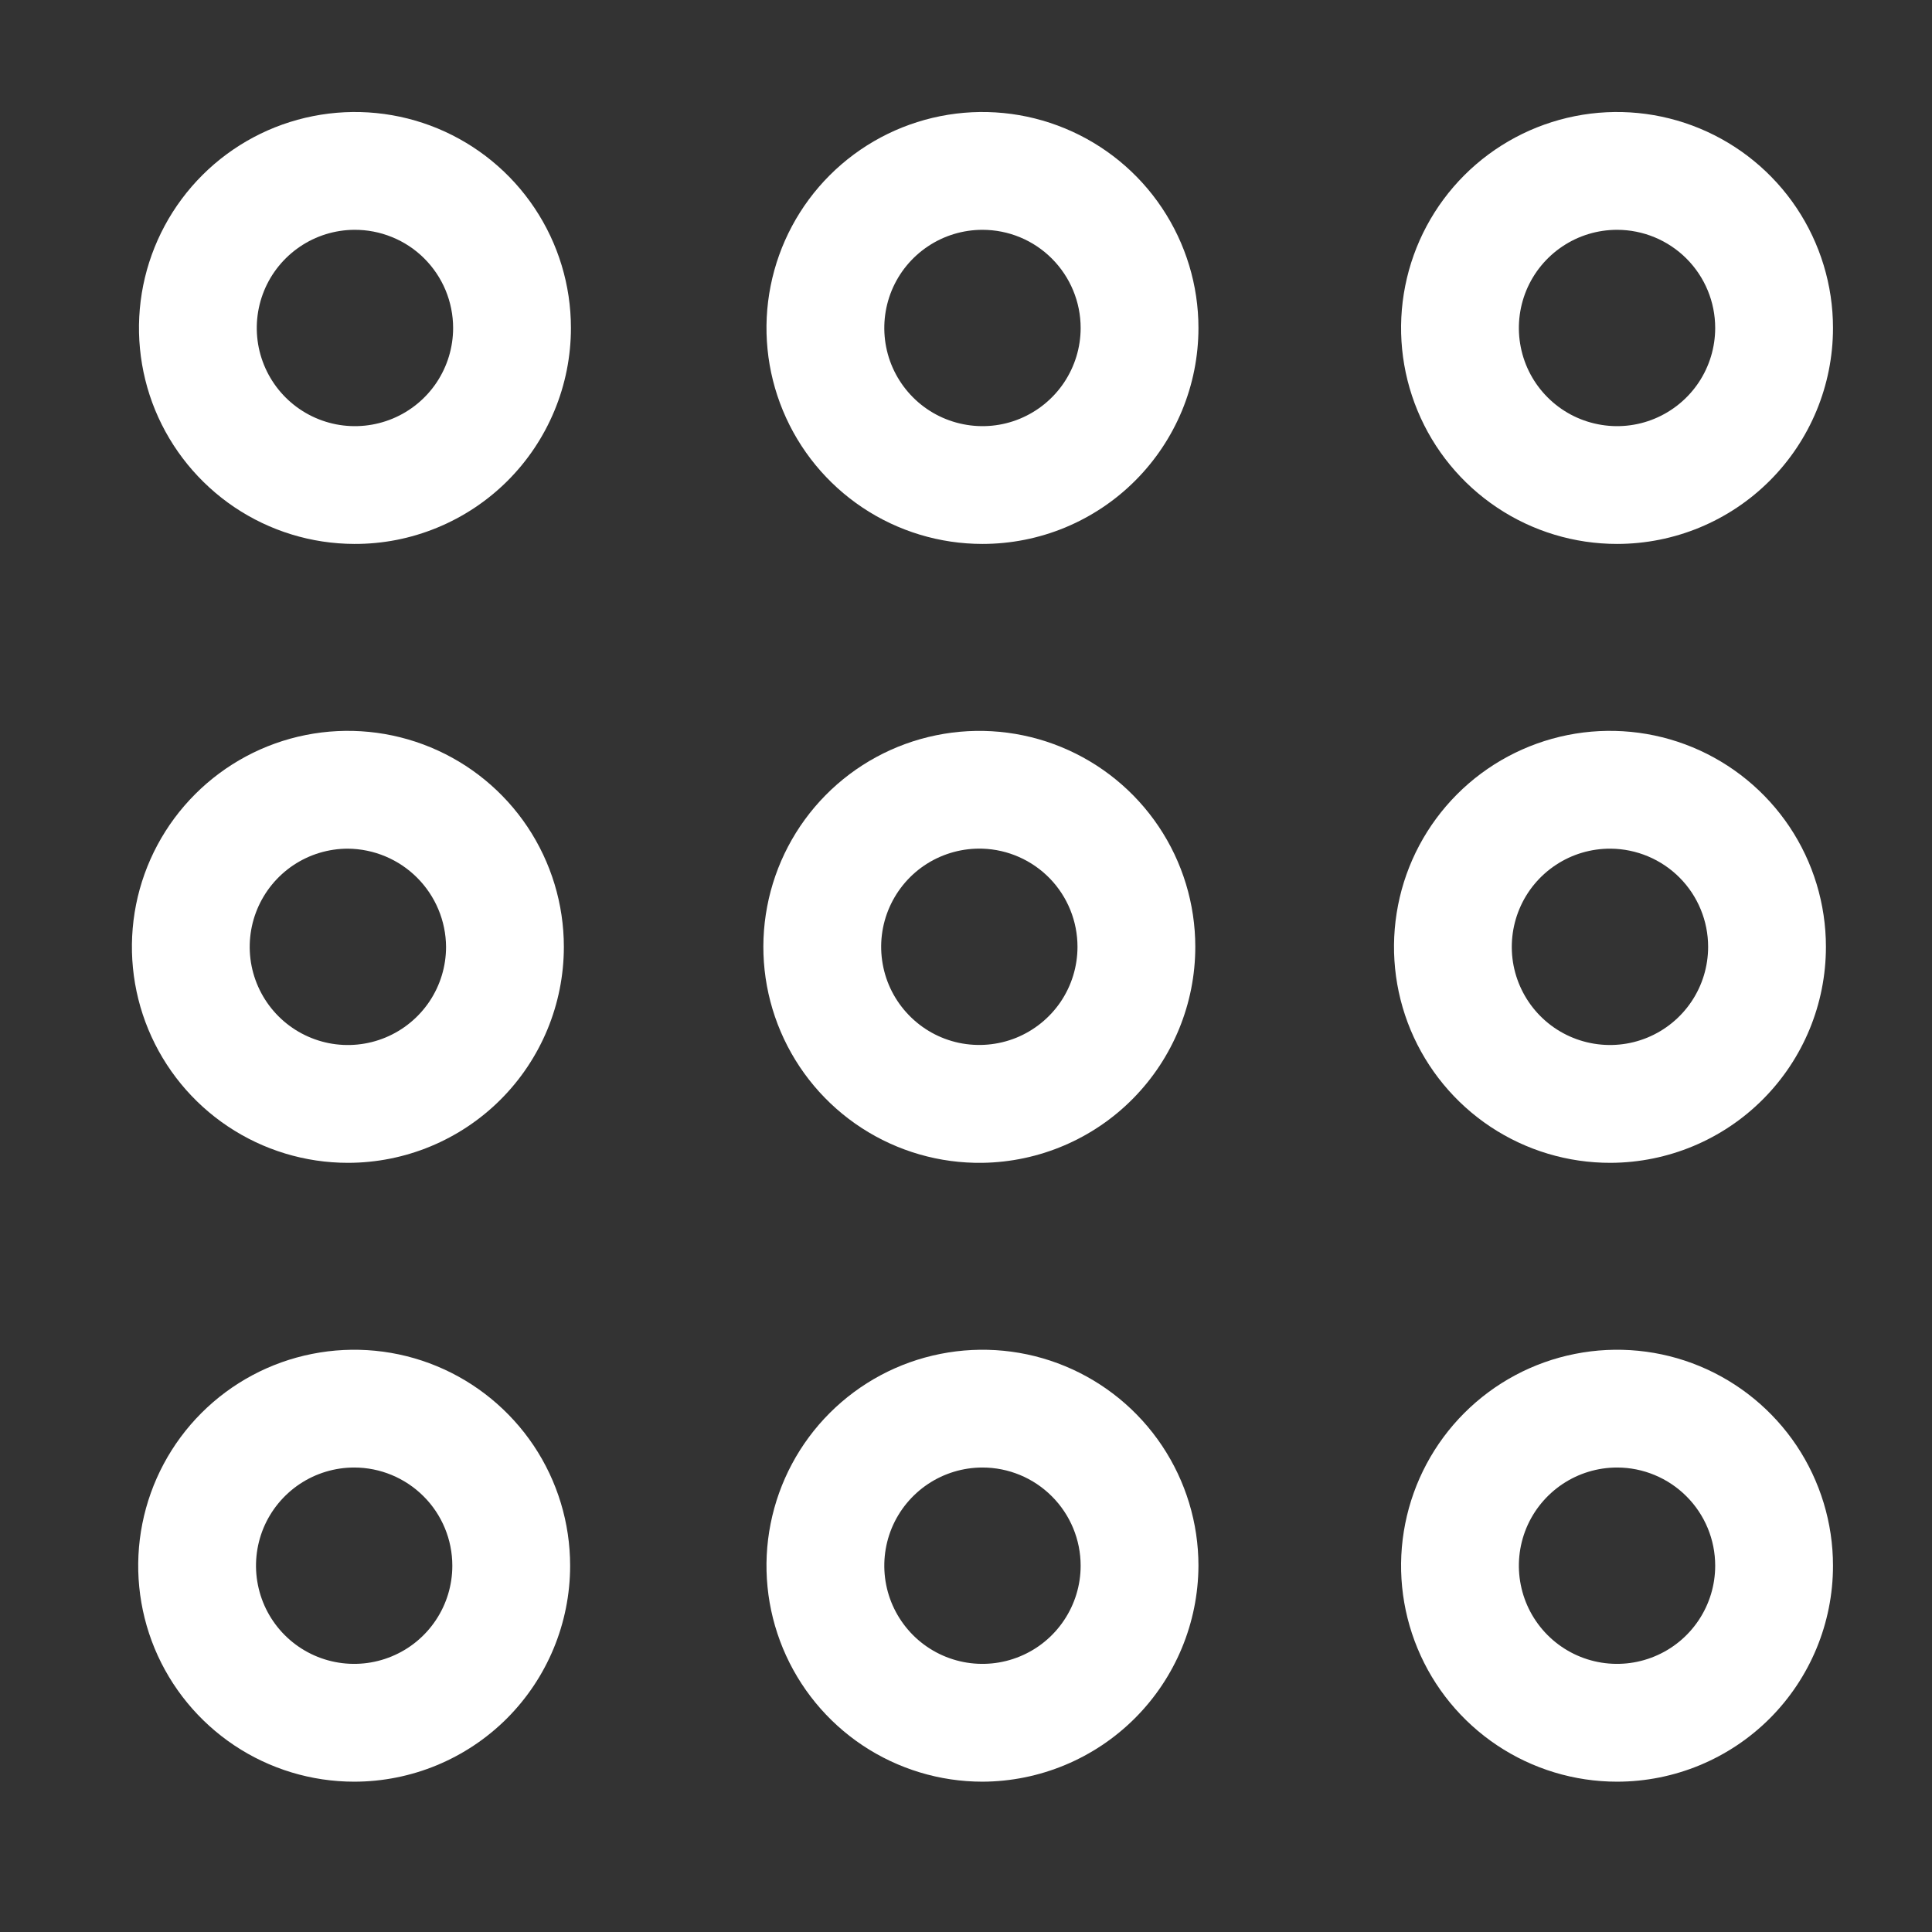 <svg width="41" height="41" viewBox="0 0 41 41" fill="none" xmlns="http://www.w3.org/2000/svg">
<rect x="0" y="0" width="41" height="41" fill="#333333" stroke="none"/>
<path d="M7.516 11.543C6.61 11.54 5.726 11.269 4.974 10.763C4.223 10.257 3.638 9.54 3.293 8.703C2.949 7.865 2.861 6.944 3.039 6.056C3.218 5.168 3.656 4.353 4.298 3.713C4.939 3.074 5.756 2.639 6.644 2.464C7.533 2.288 8.454 2.38 9.29 2.727C10.127 3.075 10.842 3.662 11.345 4.416C11.848 5.169 12.116 6.054 12.116 6.96C12.116 7.563 11.997 8.161 11.765 8.718C11.534 9.275 11.195 9.781 10.768 10.207C10.34 10.633 9.833 10.97 9.275 11.199C8.717 11.429 8.119 11.546 7.516 11.543ZM7.516 4.877C7.105 4.88 6.703 5.005 6.363 5.236C6.023 5.467 5.758 5.793 5.603 6.174C5.448 6.555 5.409 6.974 5.491 7.377C5.574 7.78 5.773 8.149 6.065 8.439C6.357 8.729 6.729 8.926 7.132 9.005C7.536 9.084 7.954 9.041 8.334 8.883C8.713 8.725 9.038 8.458 9.266 8.116C9.494 7.774 9.616 7.371 9.616 6.96C9.616 6.685 9.561 6.413 9.456 6.159C9.35 5.905 9.195 5.675 9 5.481C8.805 5.287 8.573 5.134 8.318 5.031C8.064 4.927 7.791 4.875 7.516 4.877Z" fill="white"/>
<path d="M20.849 11.543C19.943 11.543 19.057 11.275 18.303 10.771C17.549 10.267 16.962 9.552 16.615 8.714C16.268 7.877 16.177 6.955 16.354 6.066C16.531 5.177 16.967 4.36 17.608 3.719C18.249 3.078 19.066 2.642 19.955 2.465C20.844 2.288 21.766 2.379 22.603 2.726C23.441 3.073 24.157 3.66 24.66 4.414C25.164 5.168 25.433 6.054 25.433 6.96C25.433 7.562 25.314 8.158 25.084 8.714C24.853 9.27 24.516 9.775 24.09 10.201C23.665 10.627 23.159 10.964 22.603 11.195C22.047 11.425 21.451 11.543 20.849 11.543ZM20.849 4.877C20.437 4.877 20.034 4.999 19.692 5.228C19.349 5.457 19.082 5.782 18.924 6.163C18.767 6.544 18.726 6.962 18.806 7.367C18.886 7.771 19.085 8.142 19.376 8.433C19.667 8.725 20.039 8.923 20.443 9.003C20.847 9.084 21.266 9.043 21.646 8.885C22.027 8.727 22.352 8.46 22.581 8.118C22.81 7.775 22.933 7.372 22.933 6.96C22.933 6.408 22.713 5.878 22.322 5.487C21.932 5.096 21.402 4.877 20.849 4.877Z" fill="white"/>
<path d="M34.316 11.543C33.41 11.543 32.523 11.275 31.77 10.771C31.016 10.267 30.428 9.552 30.082 8.714C29.735 7.877 29.644 6.955 29.821 6.066C29.998 5.177 30.434 4.36 31.075 3.719C31.716 3.078 32.533 2.642 33.422 2.465C34.311 2.288 35.233 2.379 36.07 2.726C36.907 3.073 37.623 3.66 38.127 4.414C38.63 5.168 38.899 6.054 38.899 6.96C38.899 8.176 38.416 9.342 37.557 10.201C36.697 11.061 35.532 11.543 34.316 11.543ZM34.316 4.877C33.904 4.877 33.501 4.999 33.159 5.228C32.816 5.457 32.549 5.782 32.391 6.163C32.234 6.544 32.192 6.962 32.273 7.367C32.353 7.771 32.551 8.142 32.843 8.433C33.134 8.725 33.505 8.923 33.91 9.003C34.314 9.084 34.733 9.043 35.113 8.885C35.494 8.727 35.819 8.46 36.048 8.118C36.277 7.775 36.399 7.372 36.399 6.96C36.399 6.408 36.18 5.878 35.789 5.487C35.398 5.096 34.868 4.877 34.316 4.877Z" fill="white"/>
<path d="M7.383 24.677C6.476 24.677 5.59 24.408 4.836 23.904C4.083 23.401 3.495 22.685 3.148 21.847C2.801 21.01 2.711 20.088 2.887 19.199C3.064 18.31 3.501 17.494 4.142 16.853C4.783 16.212 5.599 15.775 6.488 15.598C7.378 15.421 8.299 15.512 9.137 15.859C9.974 16.206 10.69 16.793 11.194 17.547C11.697 18.301 11.966 19.187 11.966 20.093C11.966 21.309 11.483 22.475 10.624 23.334C9.764 24.194 8.598 24.677 7.383 24.677ZM7.383 18.01C6.971 18.01 6.568 18.132 6.225 18.361C5.883 18.59 5.616 18.916 5.458 19.296C5.3 19.677 5.259 20.096 5.339 20.5C5.42 20.904 5.618 21.275 5.91 21.567C6.201 21.858 6.572 22.056 6.976 22.137C7.38 22.217 7.799 22.176 8.18 22.018C8.561 21.86 8.886 21.593 9.115 21.251C9.344 20.908 9.466 20.506 9.466 20.093C9.462 19.542 9.241 19.015 8.851 18.625C8.461 18.235 7.934 18.015 7.383 18.01Z" fill="white"/>
<path d="M20.849 24.677C19.94 24.69 19.048 24.433 18.285 23.937C17.523 23.442 16.925 22.73 16.568 21.894C16.211 21.058 16.11 20.134 16.28 19.241C16.449 18.347 16.88 17.525 17.518 16.877C18.157 16.229 18.973 15.786 19.864 15.604C20.755 15.421 21.68 15.508 22.521 15.853C23.362 16.198 24.082 16.785 24.589 17.54C25.096 18.295 25.366 19.184 25.366 20.093C25.366 21.298 24.892 22.453 24.047 23.311C23.202 24.169 22.053 24.659 20.849 24.677ZM20.849 18.01C20.435 17.997 20.026 18.108 19.674 18.328C19.323 18.549 19.046 18.87 18.878 19.249C18.71 19.628 18.659 20.049 18.732 20.457C18.804 20.866 18.997 21.243 19.286 21.541C19.574 21.84 19.945 22.045 20.351 22.131C20.757 22.216 21.179 22.179 21.564 22.024C21.948 21.868 22.278 21.601 22.51 21.258C22.742 20.914 22.866 20.508 22.866 20.093C22.866 19.552 22.656 19.032 22.28 18.643C21.903 18.255 21.39 18.027 20.849 18.01Z" fill="white"/>
<path d="M34.182 24.677C33.275 24.68 32.388 24.414 31.632 23.913C30.876 23.411 30.286 22.696 29.936 21.859C29.587 21.022 29.494 20.1 29.669 19.209C29.843 18.319 30.279 17.501 30.919 16.858C31.559 16.216 32.376 15.778 33.266 15.599C34.155 15.421 35.078 15.511 35.916 15.857C36.754 16.204 37.471 16.791 37.976 17.545C38.48 18.299 38.749 19.186 38.749 20.093C38.749 21.306 38.269 22.469 37.413 23.328C36.557 24.188 35.395 24.672 34.182 24.677ZM34.182 18.01C33.77 18.007 33.365 18.126 33.021 18.353C32.676 18.58 32.406 18.904 32.246 19.285C32.086 19.665 32.042 20.084 32.12 20.49C32.199 20.895 32.396 21.268 32.687 21.561C32.977 21.854 33.349 22.054 33.753 22.135C34.158 22.217 34.578 22.177 34.959 22.02C35.341 21.863 35.667 21.596 35.897 21.253C36.127 20.91 36.249 20.506 36.249 20.093C36.249 19.544 36.032 19.016 35.645 18.626C35.258 18.236 34.732 18.015 34.182 18.01Z" fill="white"/>
<path d="M7.516 37.81C6.609 37.81 5.723 37.541 4.97 37.038C4.216 36.534 3.628 35.818 3.281 34.981C2.935 34.143 2.844 33.222 3.021 32.333C3.198 31.444 3.634 30.627 4.275 29.986C4.916 29.345 5.733 28.908 6.622 28.732C7.511 28.555 8.432 28.645 9.27 28.992C10.107 29.339 10.823 29.927 11.327 30.68C11.831 31.434 12.099 32.32 12.099 33.227C12.099 34.442 11.616 35.608 10.757 36.468C9.897 37.327 8.732 37.81 7.516 37.81ZM7.516 31.143C7.104 31.143 6.701 31.266 6.359 31.494C6.016 31.724 5.749 32.049 5.591 32.429C5.434 32.81 5.392 33.229 5.473 33.633C5.553 34.037 5.751 34.408 6.043 34.7C6.334 34.991 6.705 35.19 7.11 35.27C7.514 35.35 7.933 35.309 8.313 35.151C8.694 34.994 9.019 34.727 9.248 34.384C9.477 34.042 9.599 33.639 9.599 33.227C9.599 32.674 9.38 32.144 8.989 31.754C8.598 31.363 8.068 31.143 7.516 31.143Z" fill="white"/>
<path d="M20.849 37.81C19.943 37.81 19.057 37.541 18.303 37.038C17.549 36.534 16.962 35.818 16.615 34.981C16.268 34.143 16.177 33.222 16.354 32.333C16.531 31.444 16.967 30.627 17.608 29.986C18.249 29.345 19.066 28.908 19.955 28.732C20.844 28.555 21.766 28.645 22.603 28.992C23.441 29.339 24.157 29.927 24.66 30.68C25.164 31.434 25.433 32.32 25.433 33.227C25.428 34.441 24.944 35.604 24.085 36.463C23.227 37.321 22.063 37.806 20.849 37.81ZM20.849 31.143C20.437 31.143 20.034 31.266 19.692 31.494C19.349 31.724 19.082 32.049 18.924 32.429C18.767 32.81 18.726 33.229 18.806 33.633C18.886 34.037 19.085 34.408 19.376 34.7C19.667 34.991 20.039 35.19 20.443 35.27C20.847 35.35 21.266 35.309 21.646 35.151C22.027 34.994 22.352 34.727 22.581 34.384C22.81 34.042 22.933 33.639 22.933 33.227C22.933 32.674 22.713 32.144 22.322 31.754C21.932 31.363 21.402 31.143 20.849 31.143Z" fill="white"/>
<path d="M34.316 37.81C33.41 37.81 32.523 37.541 31.77 37.038C31.016 36.534 30.428 35.818 30.082 34.981C29.735 34.143 29.644 33.222 29.821 32.333C29.998 31.444 30.434 30.627 31.075 29.986C31.716 29.345 32.533 28.908 33.422 28.732C34.311 28.555 35.233 28.645 36.07 28.992C36.907 29.339 37.623 29.927 38.127 30.68C38.63 31.434 38.899 32.32 38.899 33.227C38.899 34.442 38.416 35.608 37.557 36.468C36.697 37.327 35.532 37.81 34.316 37.81ZM34.316 31.143C33.904 31.143 33.501 31.266 33.159 31.494C32.816 31.724 32.549 32.049 32.391 32.429C32.234 32.81 32.192 33.229 32.273 33.633C32.353 34.037 32.551 34.408 32.843 34.7C33.134 34.991 33.505 35.19 33.91 35.27C34.314 35.35 34.733 35.309 35.113 35.151C35.494 34.994 35.819 34.727 36.048 34.384C36.277 34.042 36.399 33.639 36.399 33.227C36.399 32.674 36.18 32.144 35.789 31.754C35.398 31.363 34.868 31.143 34.316 31.143Z" fill="white"/>
</svg>
